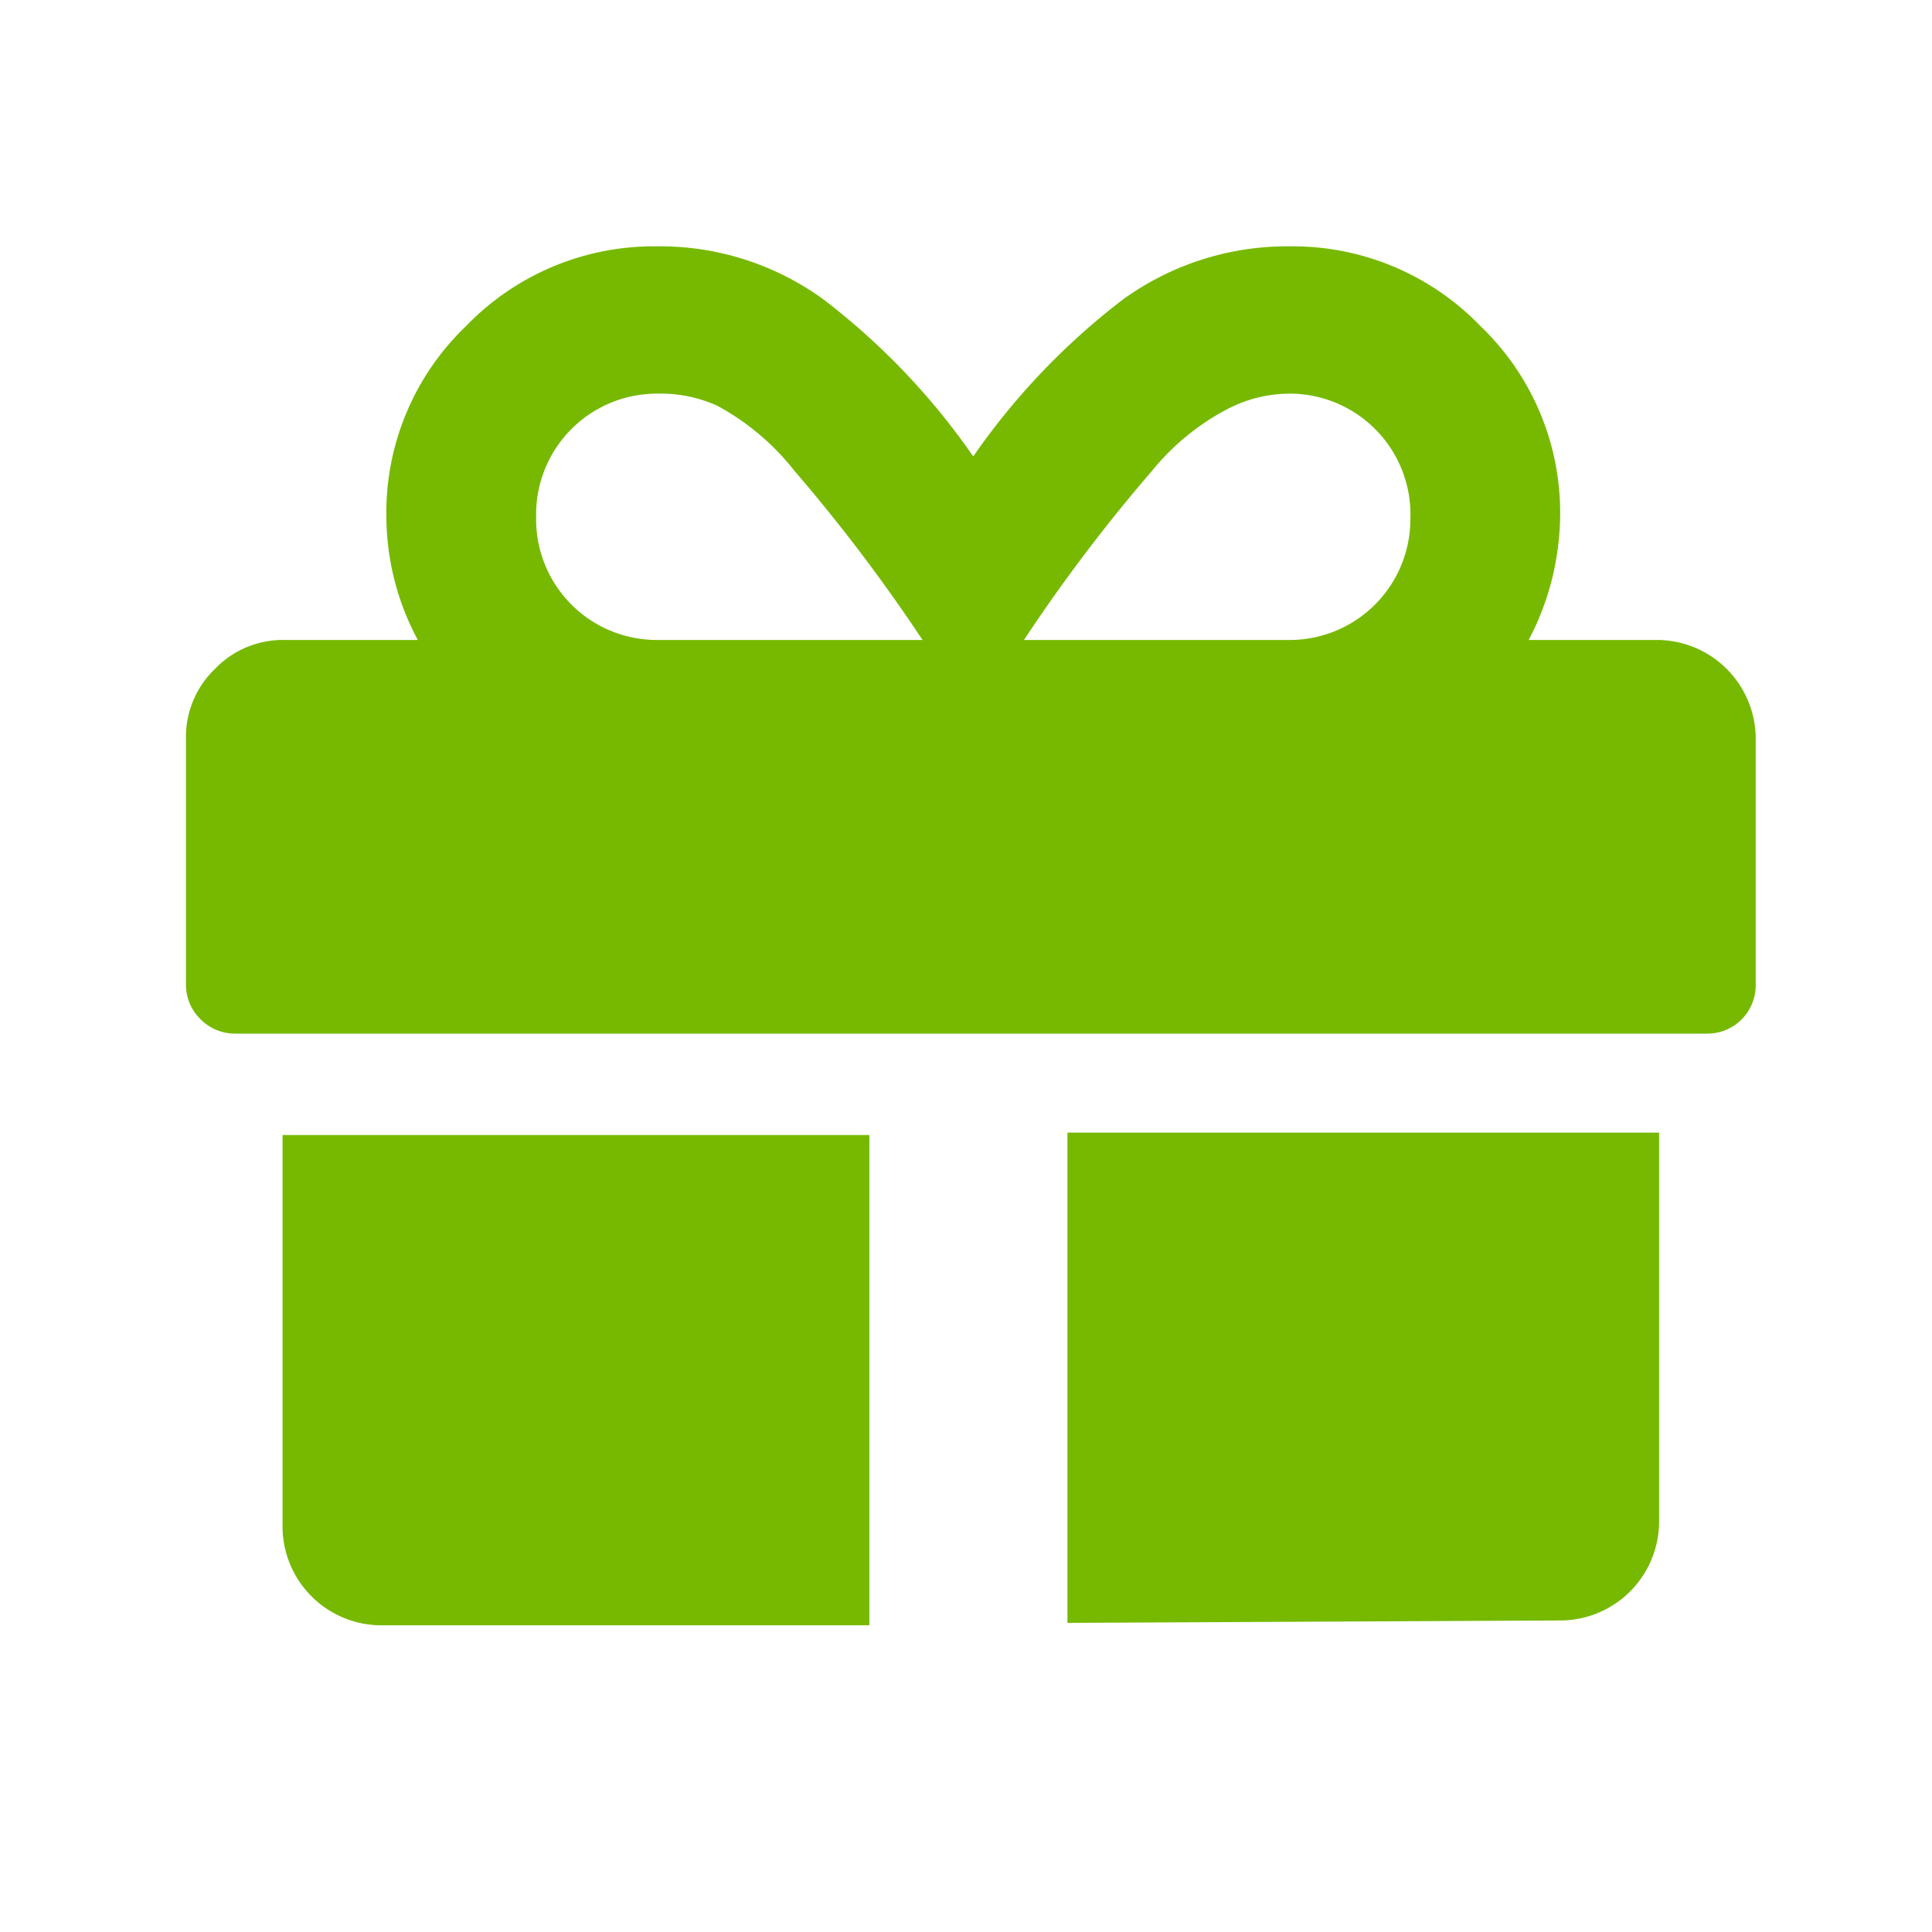 <svg xmlns="http://www.w3.org/2000/svg" width="80" height="80"><path d="M68.7 26.5a4.1 4.1 0 0 1 4 4v10.3a2 2 0 0 1-2 2h-61a2 2 0 0 1-1.4-.6 2 2 0 0 1-.6-1.5V30.6a3.9 3.9 0 0 1 1.2-2.9 3.9 3.9 0 0 1 2.9-1.2h5.5a10.9 10.9 0 0 1-1.3-5 10.7 10.7 0 0 1 3.3-8 10.8 10.8 0 0 1 7.9-3.3 11.5 11.5 0 0 1 6.9 2.2 28.8 28.8 0 0 1 6.2 6.5 28.8 28.8 0 0 1 6.2-6.5 11.6 11.6 0 0 1 6.9-2.2 10.8 10.8 0 0 1 7.9 3.3 10.7 10.7 0 0 1 3.3 8 11.3 11.3 0 0 1-1.3 5zm-57 36.6V47H36v20.3H15.7a4.1 4.1 0 0 1-4-4zm15.5-36.6h11a70.6 70.6 0 0 0-5.3-7 10.3 10.3 0 0 0-3.2-2.7 5.7 5.7 0 0 0-2.5-.5 5 5 0 0 0-5 5.1 5 5 0 0 0 5 5.1zm26.2 0a5 5 0 0 0 5-5 5 5 0 0 0-5-5.2 5.6 5.6 0 0 0-2.5.6 10 10 0 0 0-3.2 2.6 68.9 68.9 0 0 0-5.3 7zm-9.2 40.7V46.9h24.5V63a4.1 4.1 0 0 1-4.1 4.1z" fill="#76b900"/></svg>